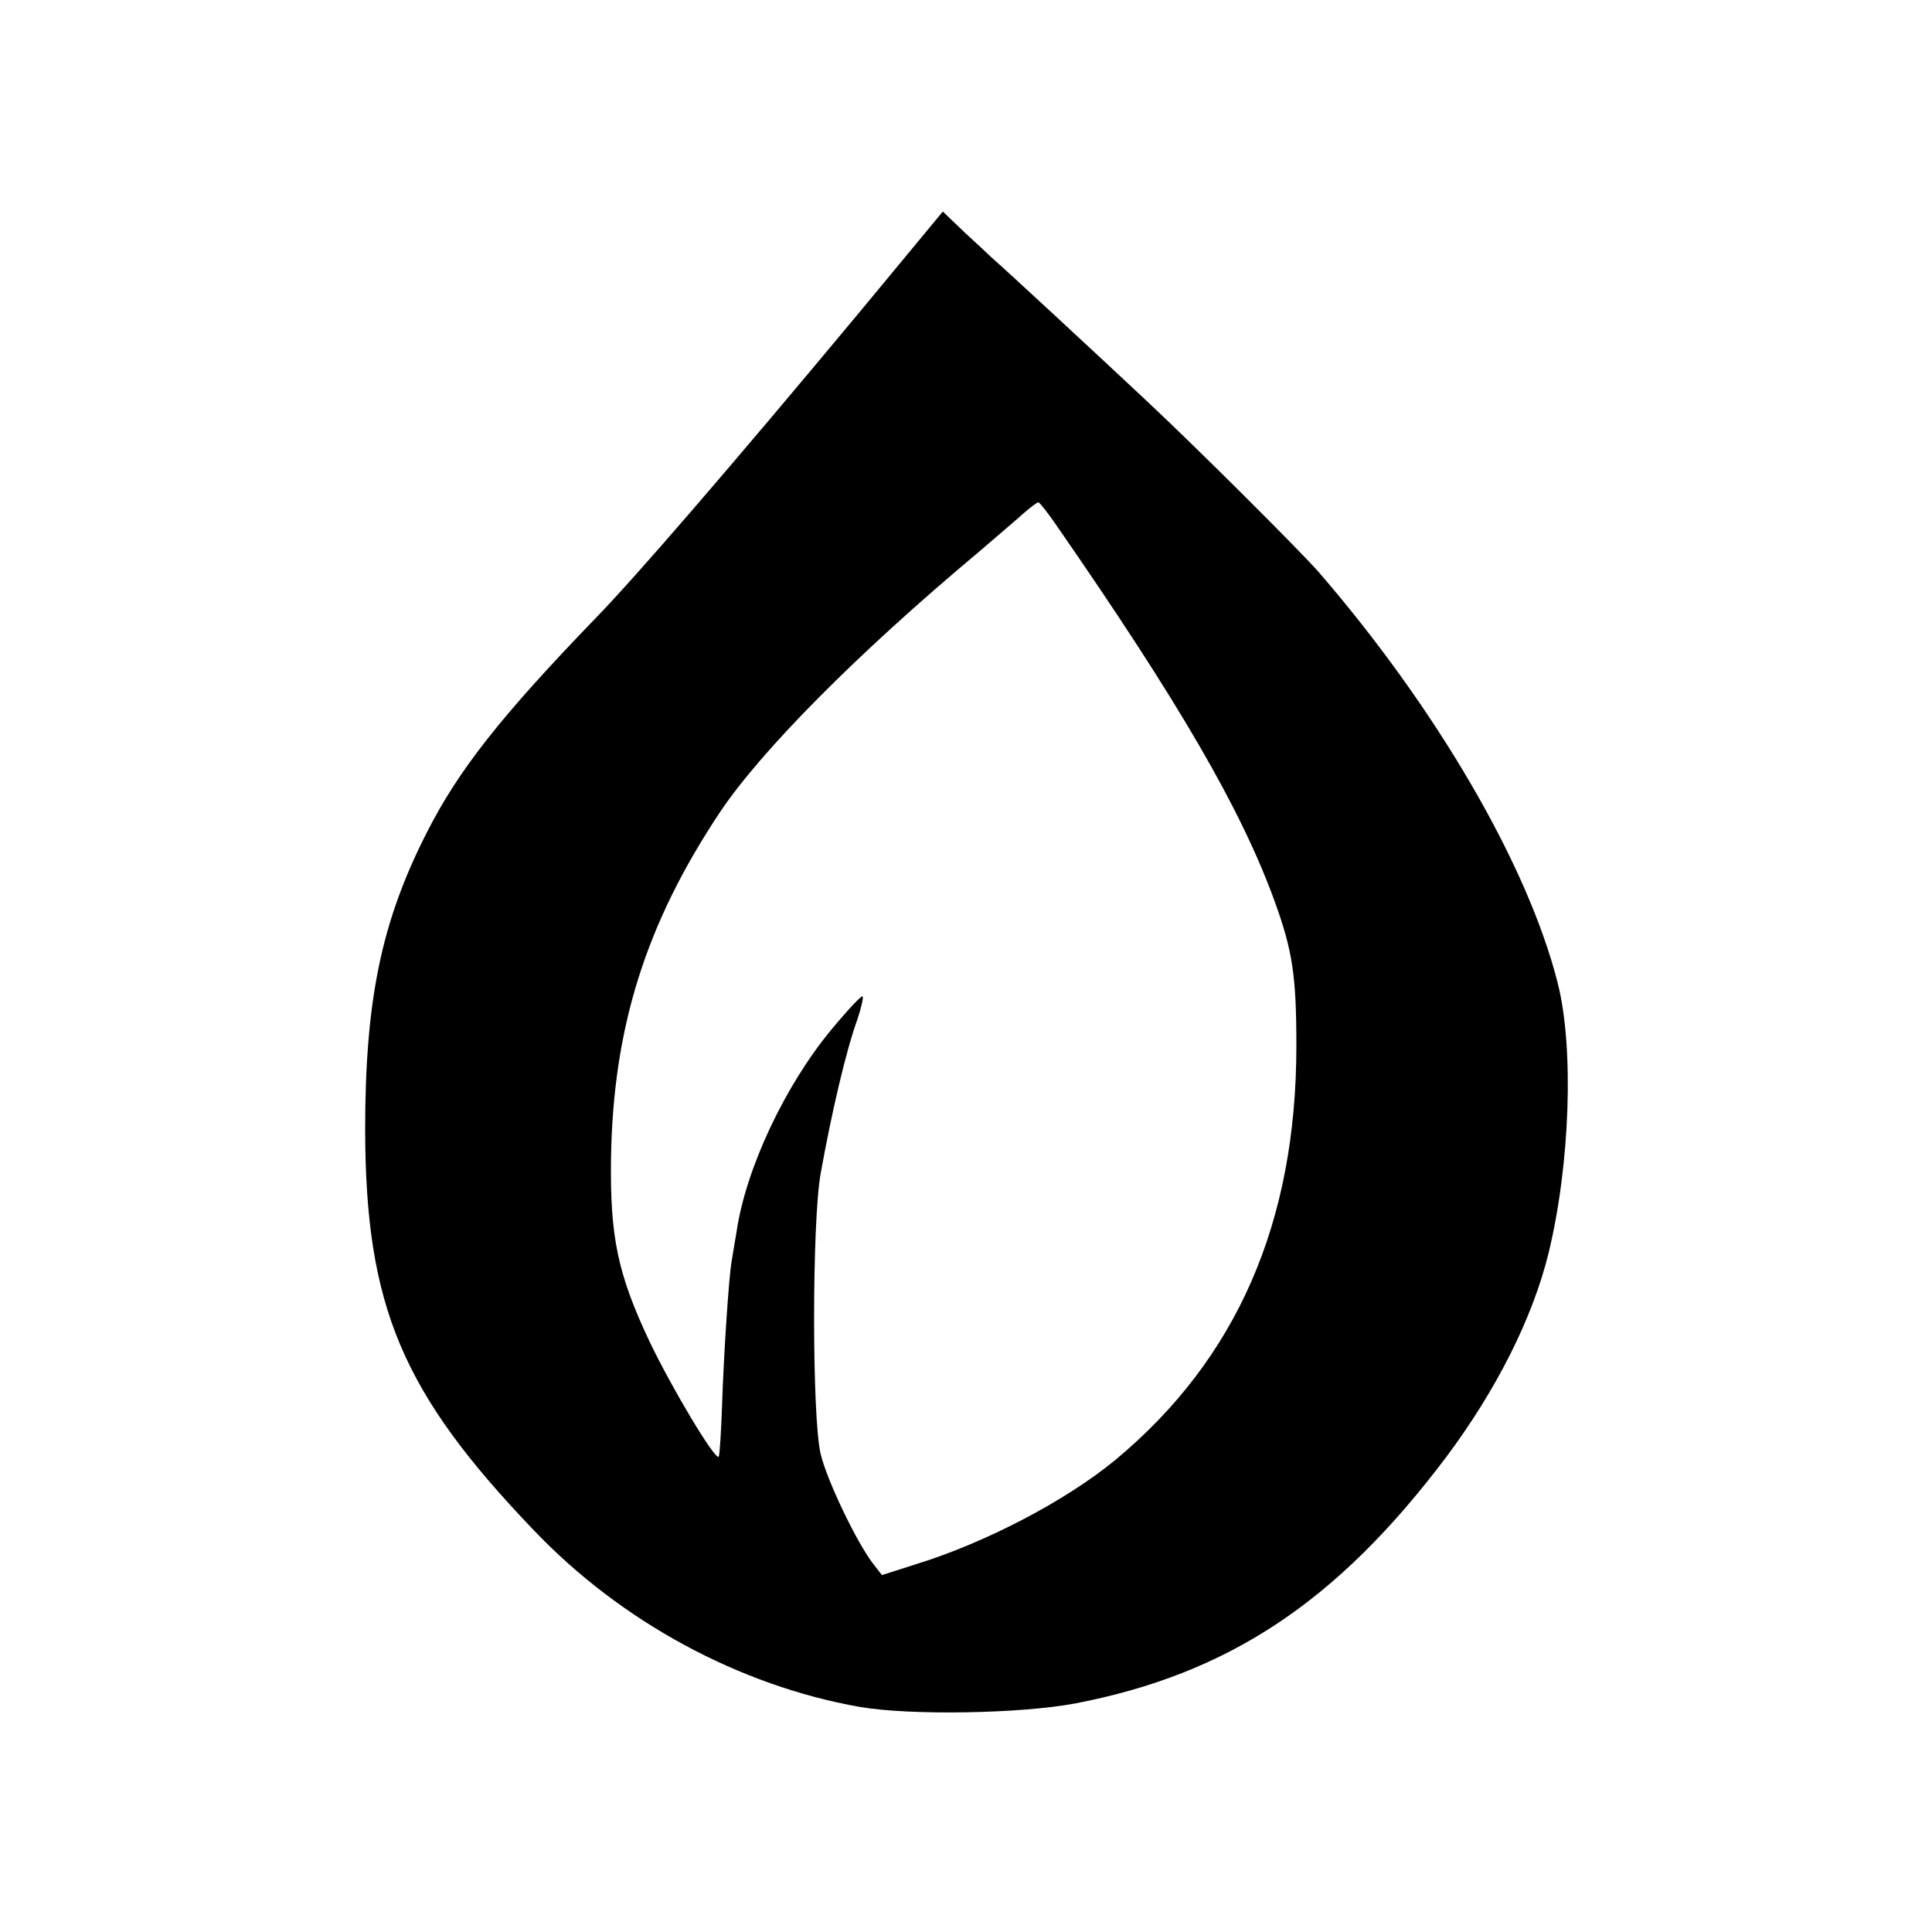 <?xml version="1.0" standalone="no"?>
<!DOCTYPE svg PUBLIC "-//W3C//DTD SVG 20010904//EN"
 "http://www.w3.org/TR/2001/REC-SVG-20010904/DTD/svg10.dtd">
<svg version="1.0" xmlns="http://www.w3.org/2000/svg"
 width="400pt" height="400pt" viewBox="0 0 400 400"
 preserveAspectRatio="xMidYMid meet">
<g transform="translate(0,400) scale(0.1,-0.1)"
fill="#000000" stroke="none">
<path d="M1779 3353 c-268 -322 -466 -551 -546 -633 -197 -204 -284 -315 -349
-443 -95 -186 -128 -349 -128 -617 1 -365 76 -543 349 -828 181 -190 426 -322
675 -366 105 -18 332 -14 445 7 318 61 543 210 769 510 104 139 179 288 212
422 45 185 53 427 19 560 -62 245 -252 570 -496 852 -41 46 -246 251 -355 353
-98 92 -302 281 -319 295 -6 6 -32 30 -57 53 l-46 44 -173 -209z m405 -436
c258 -372 386 -593 455 -783 37 -102 45 -154 45 -299 0 -366 -123 -648 -374
-857 -103 -85 -269 -172 -415 -217 l-69 -22 -18 23 c-34 44 -96 173 -109 228
-18 76 -18 479 0 580 23 128 53 256 76 319 8 24 13 46 11 48 -2 3 -31 -28 -65
-69 -96 -116 -177 -288 -196 -418 -4 -25 -9 -52 -10 -60 -6 -31 -17 -201 -20
-299 -2 -56 -5 -104 -7 -107 -8 -7 -97 142 -143 238 -66 140 -82 216 -80 378
4 272 72 488 226 719 85 127 284 328 534 537 38 33 81 69 95 82 14 12 27 22
30 22 3 -1 18 -20 34 -43z"/>
</g>
</svg>
